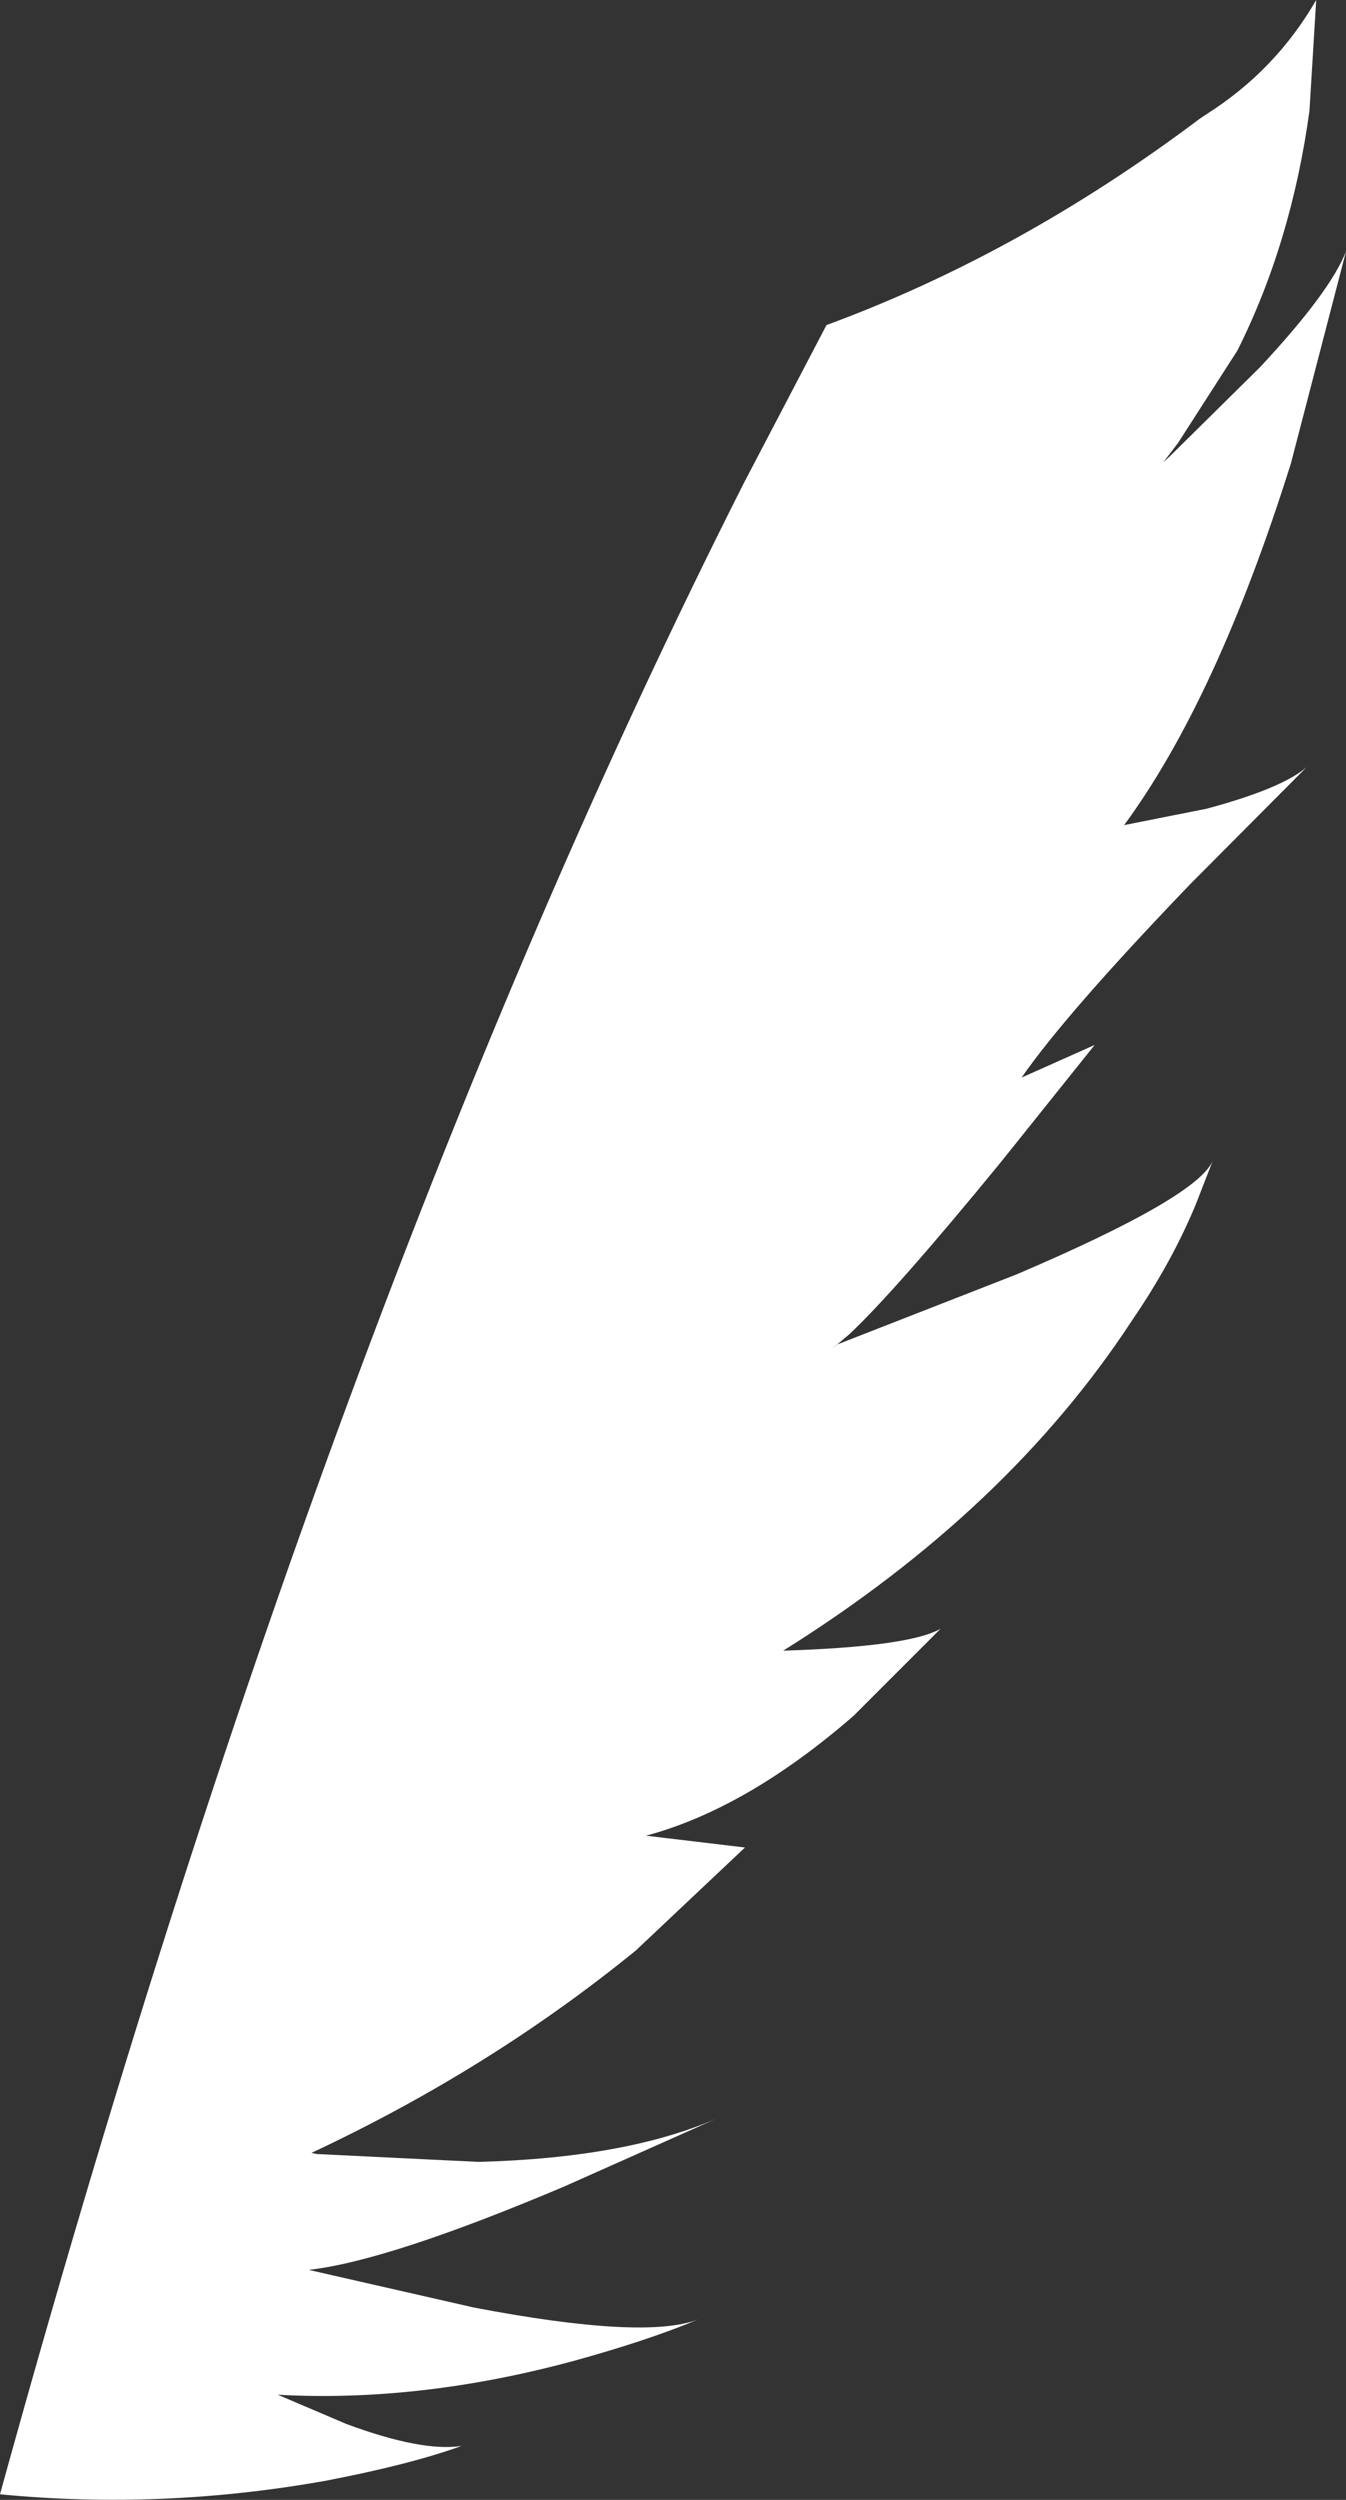 <?xml version="1.0" encoding="UTF-8" standalone="no"?>
<svg xmlns:xlink="http://www.w3.org/1999/xlink" height="222.25px" width="119.7px" xmlns="http://www.w3.org/2000/svg">
  <rect width="100%" height="100%" fill="#333333" stroke="none"/>
  <g transform="matrix(1.0, 0.0, 0.0, 1.0, -37.1, -39.05)">
    <path d="M144.4 49.2 Q150.55 45.3 154.15 39.05 L153.55 48.9 Q151.95 60.6 147.15 70.2 L141.85 78.45 140.55 80.15 141.15 79.6 149.15 71.7 Q155.4 65.0 156.8 61.4 L151.9 80.25 Q145.3 101.25 137.0 112.5 L137.1 112.4 144.4 110.95 Q151.1 109.15 153.3 107.25 L143.0 117.6 Q131.9 129.15 127.95 134.85 L134.45 131.95 126.0 142.5 Q116.7 153.85 112.65 157.65 L111.05 159.0 111.5 158.6 127.5 152.35 Q143.55 145.5 144.95 142.25 L143.45 146.1 Q141.35 151.2 137.8 156.4 126.75 173.3 106.75 185.8 117.95 185.45 120.75 183.85 L113.0 191.6 Q103.5 199.85 94.55 202.25 L103.35 203.3 93.65 212.45 Q80.7 223.0 64.8 230.45 L65.25 230.55 79.65 231.25 Q92.95 230.9 101.05 227.3 L87.25 233.45 Q71.65 240.05 64.55 240.85 L79.25 244.2 Q94.45 247.1 99.2 245.25 94.8 247.1 88.1 248.95 74.4 252.65 61.8 251.95 L67.9 254.55 Q74.65 257.05 78.15 256.5 73.6 258.15 66.05 259.6 51.45 262.2 37.1 260.8 66.2 155.3 103.25 82.0 L110.6 67.95 Q127.85 61.6 143.8 49.6 L144.4 49.2" fill="#ffffff" fill-rule="evenodd" stroke="none"/>
  </g>
</svg>
